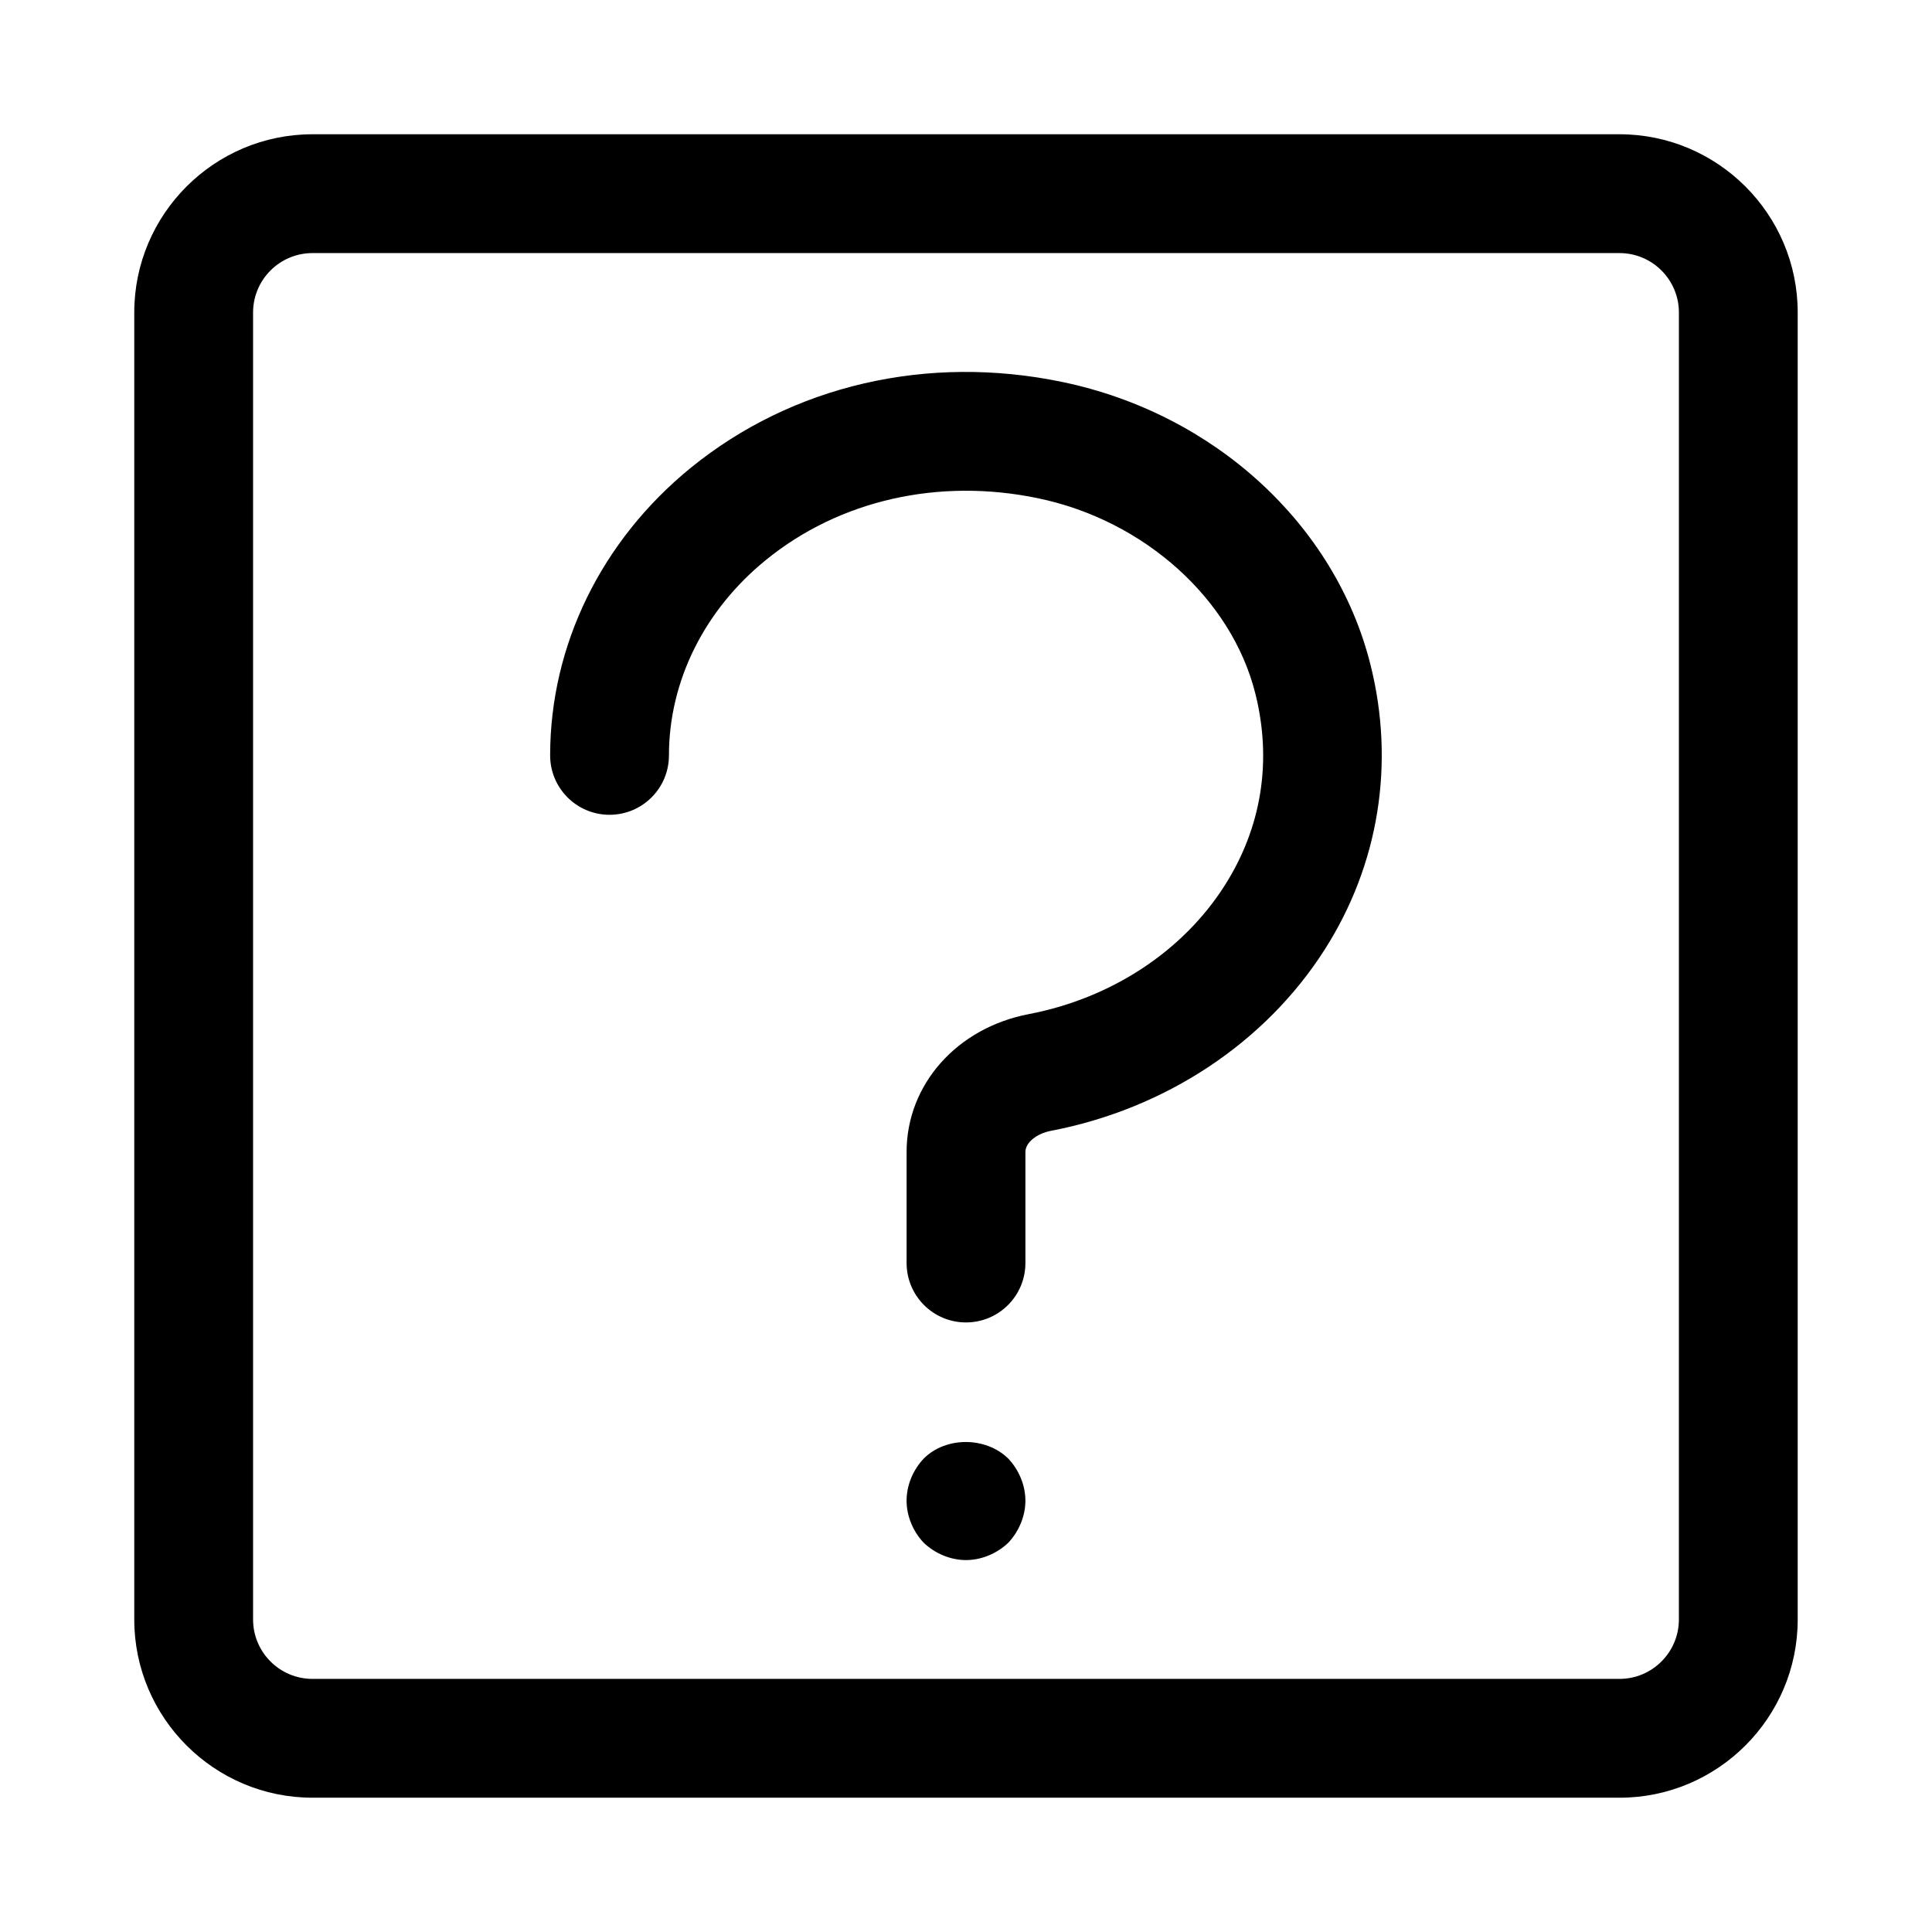 <?xml version="1.0" encoding="UTF-8"?>
<!-- Uploaded to: ICON Repo, www.svgrepo.com, Generator: ICON Repo Mixer Tools -->
<svg fill="#000000" width="800px" height="800px" version="1.1" viewBox="144 144 512 512" xmlns="http://www.w3.org/2000/svg">
 <g>
  <path d="m573.18 620.41h-346.37c-26.039 0-47.23-21.191-47.23-47.23v-346.37c0-26.039 21.191-47.23 47.23-47.23h346.37c26.039 0 47.23 21.191 47.23 47.23v346.37c0.004 26.043-21.188 47.234-47.227 47.234zm-346.37-409.34c-8.688 0-15.742 7.07-15.742 15.742v346.37c0 8.676 7.055 15.742 15.742 15.742h346.37c8.691 0 15.742-7.07 15.742-15.742l0.004-346.37c0-8.676-7.055-15.742-15.742-15.742z"/>
  <path d="m400 494.46c-8.707 0-15.742-7.055-15.742-15.742v-29.441c0-17.855 13.32-32.875 32.387-36.527 21.852-4.188 40.762-16.594 51.875-34.023 9.824-15.414 12.641-33.031 8.156-50.934-6.297-25.113-29.457-45.91-57.59-51.75-26.277-5.481-52.633 0.488-72.109 16.359-16.332 13.258-25.699 32.137-25.699 51.785 0 8.691-7.039 15.742-15.742 15.742-8.707 0-15.742-7.055-15.742-15.742 0-29.156 13.586-56.93 37.281-76.219 26.875-21.867 62.723-30.164 98.383-22.75 40.336 8.359 72.406 37.77 81.727 74.91 6.566 26.152 2.266 52.98-12.137 75.539-15.762 24.703-42.18 42.195-72.484 48.004-3.875 0.742-6.82 3.148-6.82 5.606v29.441c0 8.691-7.039 15.742-15.742 15.742zm11.176 58.414c2.836-2.992 4.566-7.086 4.566-11.18s-1.73-8.188-4.566-11.18c-5.984-5.824-16.531-5.824-22.355 0-2.852 2.992-4.566 7.086-4.566 11.18s1.715 8.188 4.566 11.18c2.977 2.832 7.086 4.562 11.18 4.562s8.184-1.73 11.176-4.562z"/>
 </g>
</svg>